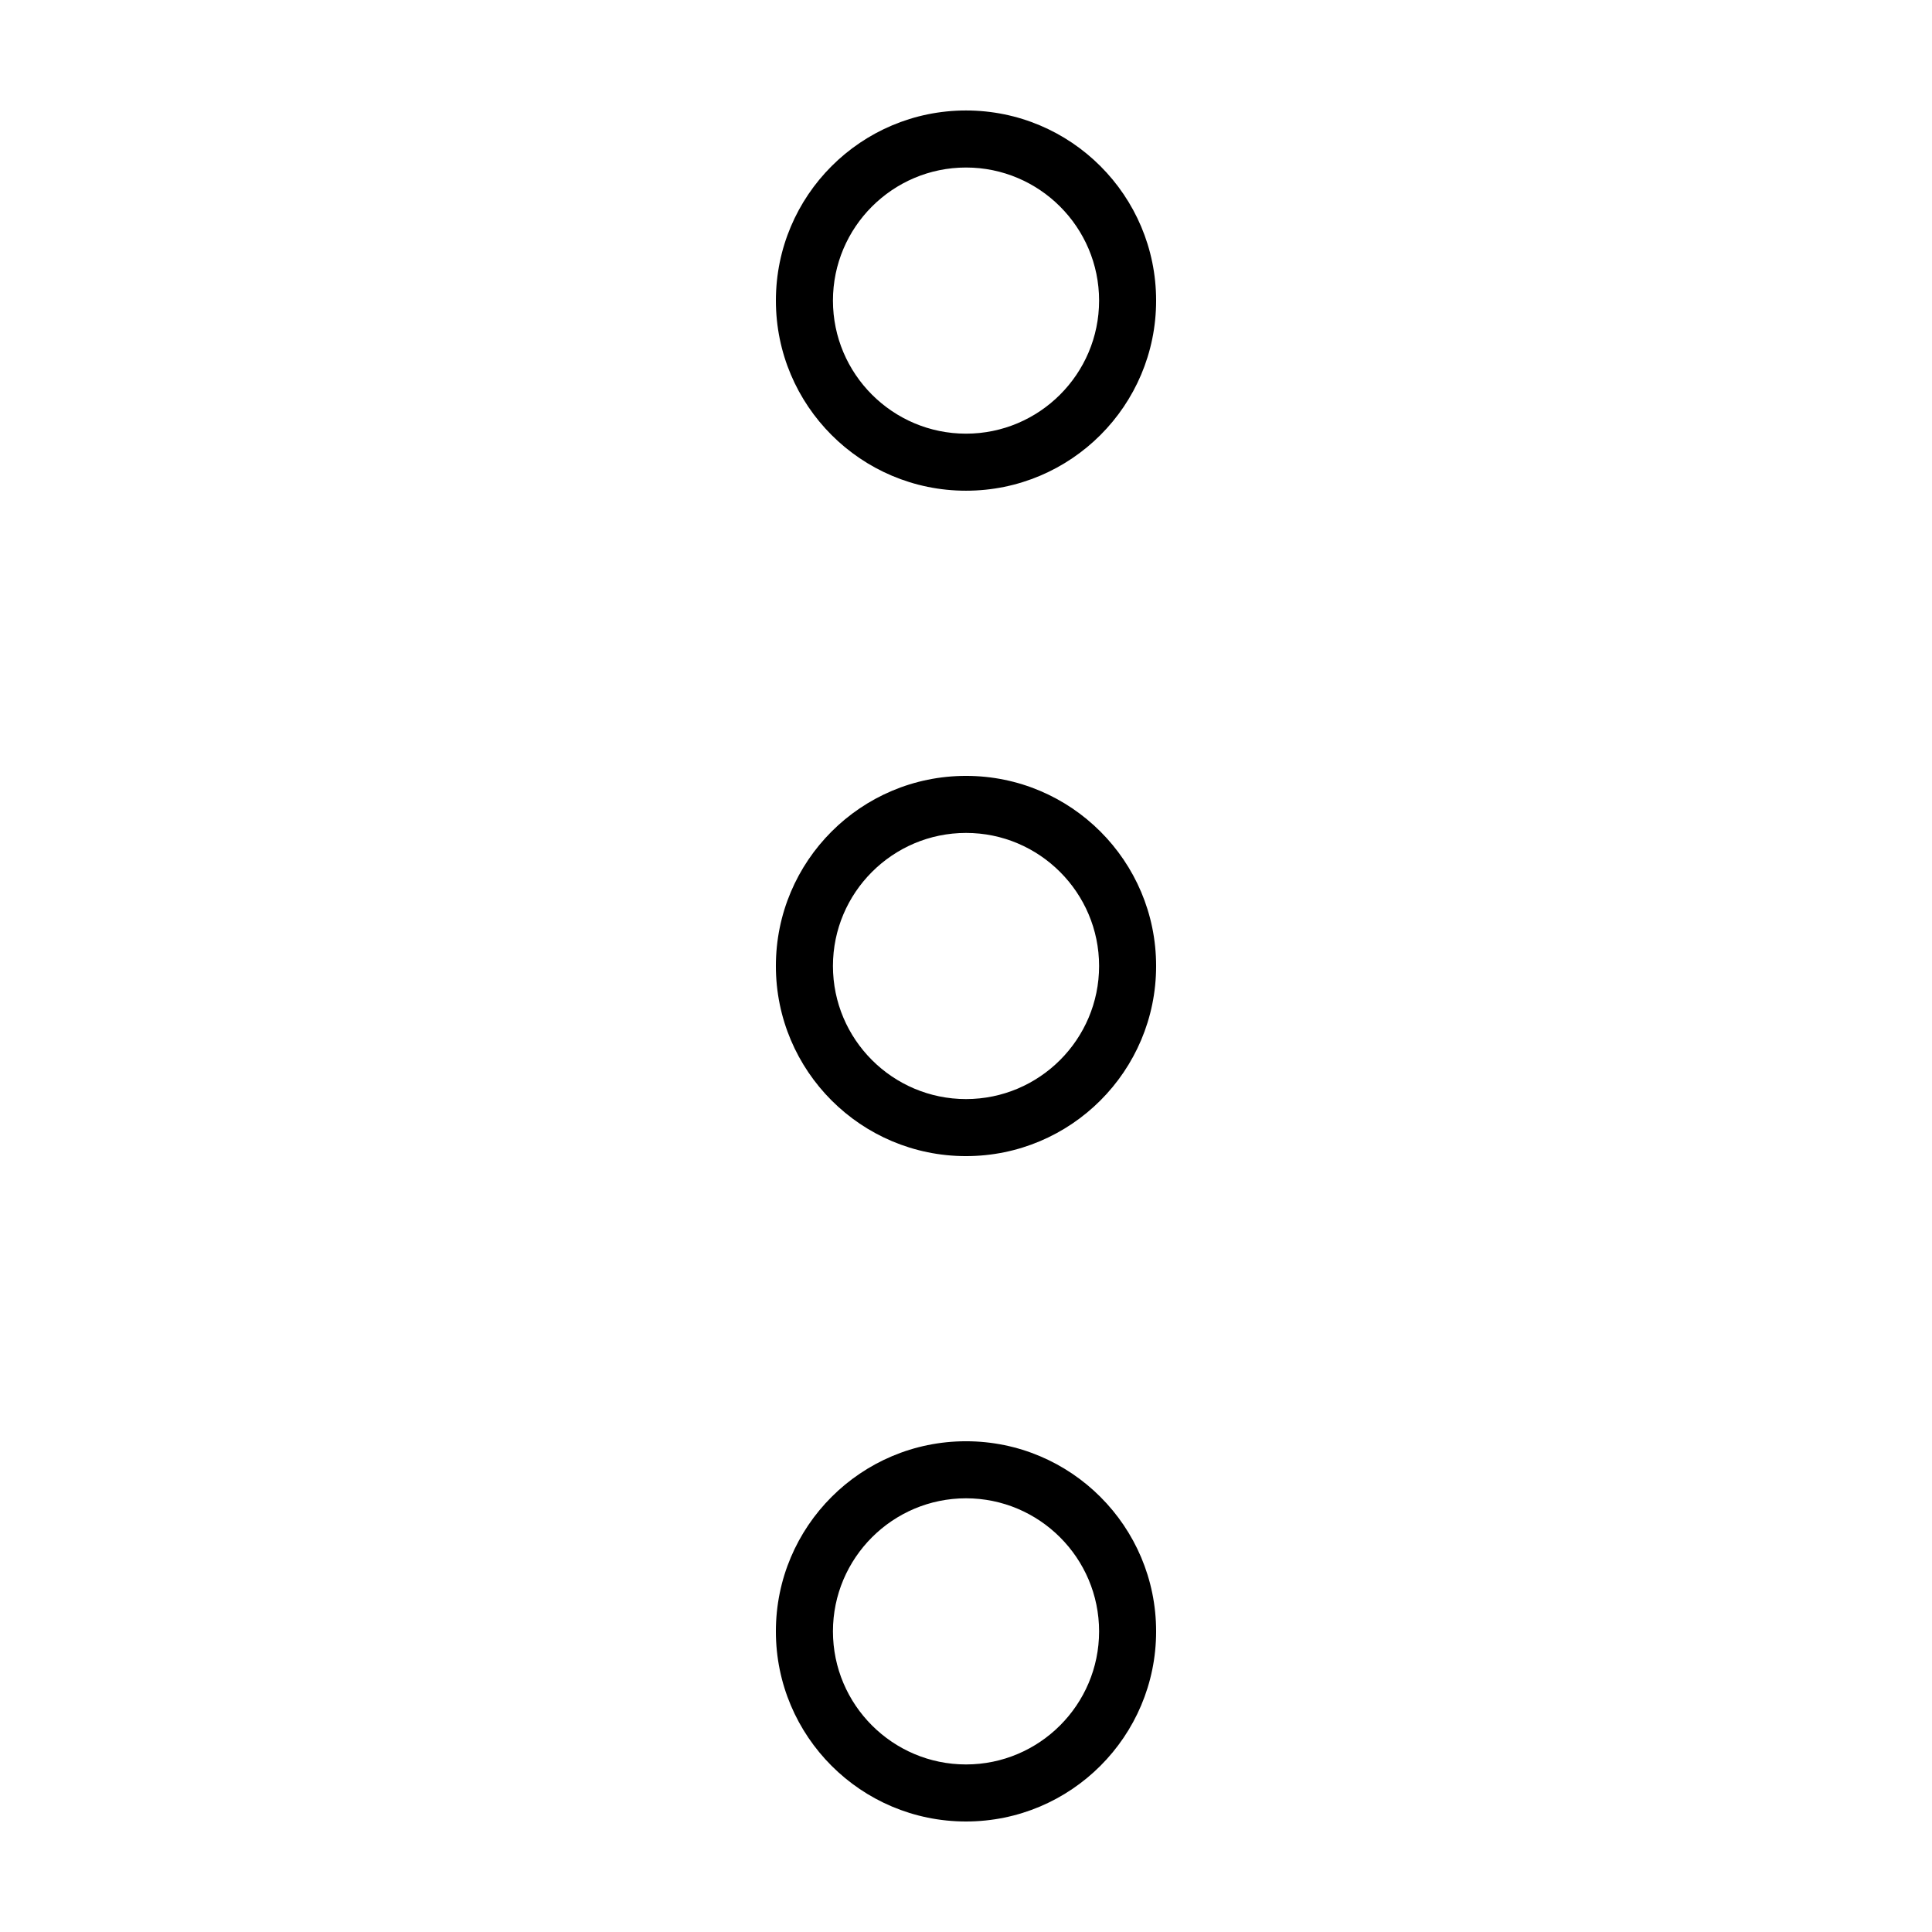 <?xml version="1.0" encoding="UTF-8"?>
<!-- The Best Svg Icon site in the world: iconSvg.co, Visit us! https://iconsvg.co -->
<svg fill="#000000" width="800px" height="800px" version="1.1" viewBox="144 144 512 512" xmlns="http://www.w3.org/2000/svg">
 <path d="m435.27 223.66c0 19.441-15.824 35.266-35.266 35.266s-35.266-15.824-35.266-35.266c0-19.441 15.824-35.266 35.266-35.266s35.266 15.824 35.266 35.266m15.113 0c0-27.824-22.555-50.383-50.383-50.383-27.824 0.004-50.379 22.559-50.379 50.383 0 27.824 22.555 50.383 50.383 50.383 27.824 0 50.379-22.555 50.379-50.383zm-15.113 352.67c0 19.441-15.824 35.266-35.266 35.266s-35.266-15.824-35.266-35.266c0-19.441 15.824-35.266 35.266-35.266s35.266 15.824 35.266 35.266m15.113 0c0-27.824-22.555-50.383-50.383-50.383-27.824 0-50.383 22.555-50.383 50.383 0 27.824 22.555 50.383 50.383 50.383 27.828-0.004 50.383-22.559 50.383-50.383zm-15.113-176.33c0 19.441-15.824 35.266-35.266 35.266s-35.266-15.824-35.266-35.266 15.824-35.266 35.266-35.266c19.441-0.004 35.266 15.82 35.266 35.266m15.113 0c0-27.824-22.555-50.383-50.383-50.383-27.824 0-50.383 22.555-50.383 50.383 0 27.824 22.555 50.383 50.383 50.383 27.828-0.004 50.383-22.559 50.383-50.383z"/>
</svg>